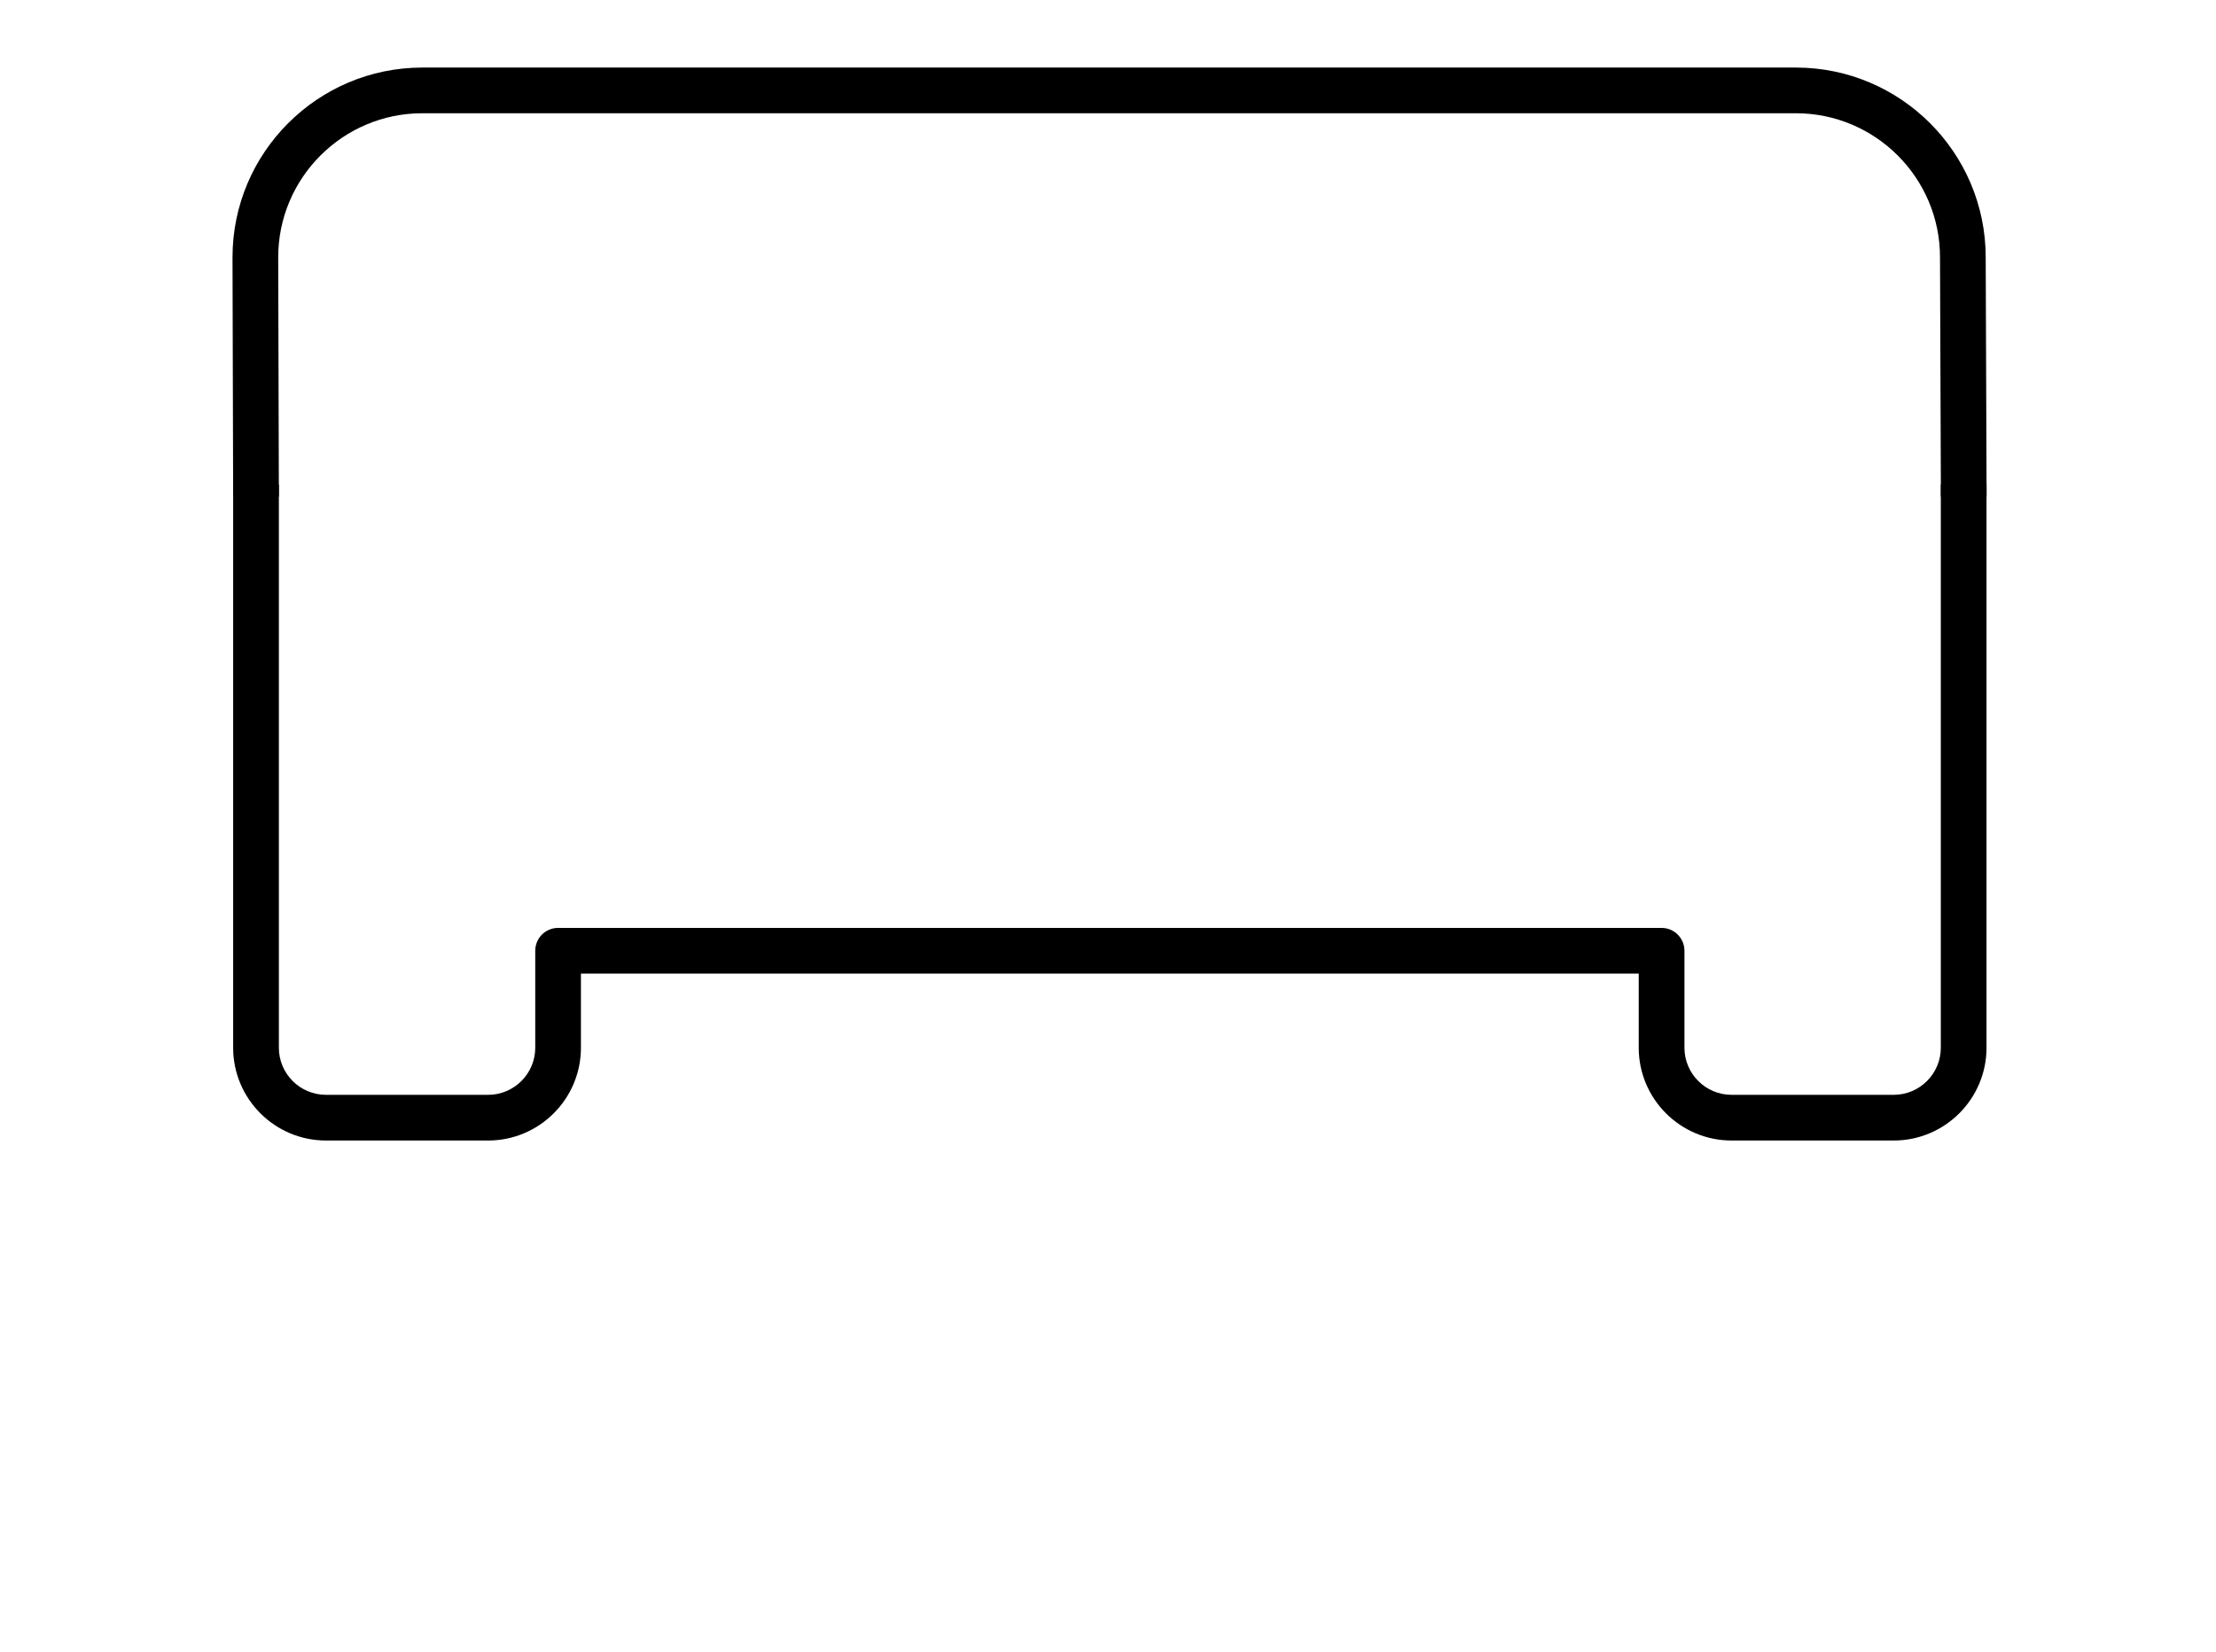 <svg width="1093" height="815" viewBox="0 0 1093 815" fill="none" xmlns="http://www.w3.org/2000/svg">
<path d="M956.874 126.938L957.313 245H979.845L979.412 126.938C979.412 75.315 937.425 33.328 885.802 33.328H208.291C156.669 33.328 114.681 75.315 114.681 126.938L115 245H137.547L137.219 126.938C137.219 87.75 169.104 55.866 208.291 55.866H885.802C924.99 55.866 956.874 87.75 956.874 126.938Z" fill="black"/>
<path d="M115 239L115 516.847C115 542.095 135.535 562.621 160.784 562.621H240.764C266.002 562.621 286.537 542.095 286.537 516.847V480.289H808.273V516.847C808.273 542.095 828.808 562.621 854.056 562.621H934.036C959.274 562.621 979.81 542.095 979.81 516.847V239H957.272V516.847C957.272 529.66 946.85 540.082 934.036 540.082H854.056C841.243 540.082 830.821 529.66 830.821 516.847V469.02C830.821 462.793 825.779 457.741 819.552 457.741H275.268C269.041 457.741 263.999 462.793 263.999 469.02V516.847C263.999 529.66 253.577 540.082 240.764 540.082H160.784C147.97 540.082 137.548 529.66 137.548 516.847V239H115Z" fill="black"/>
</svg>
